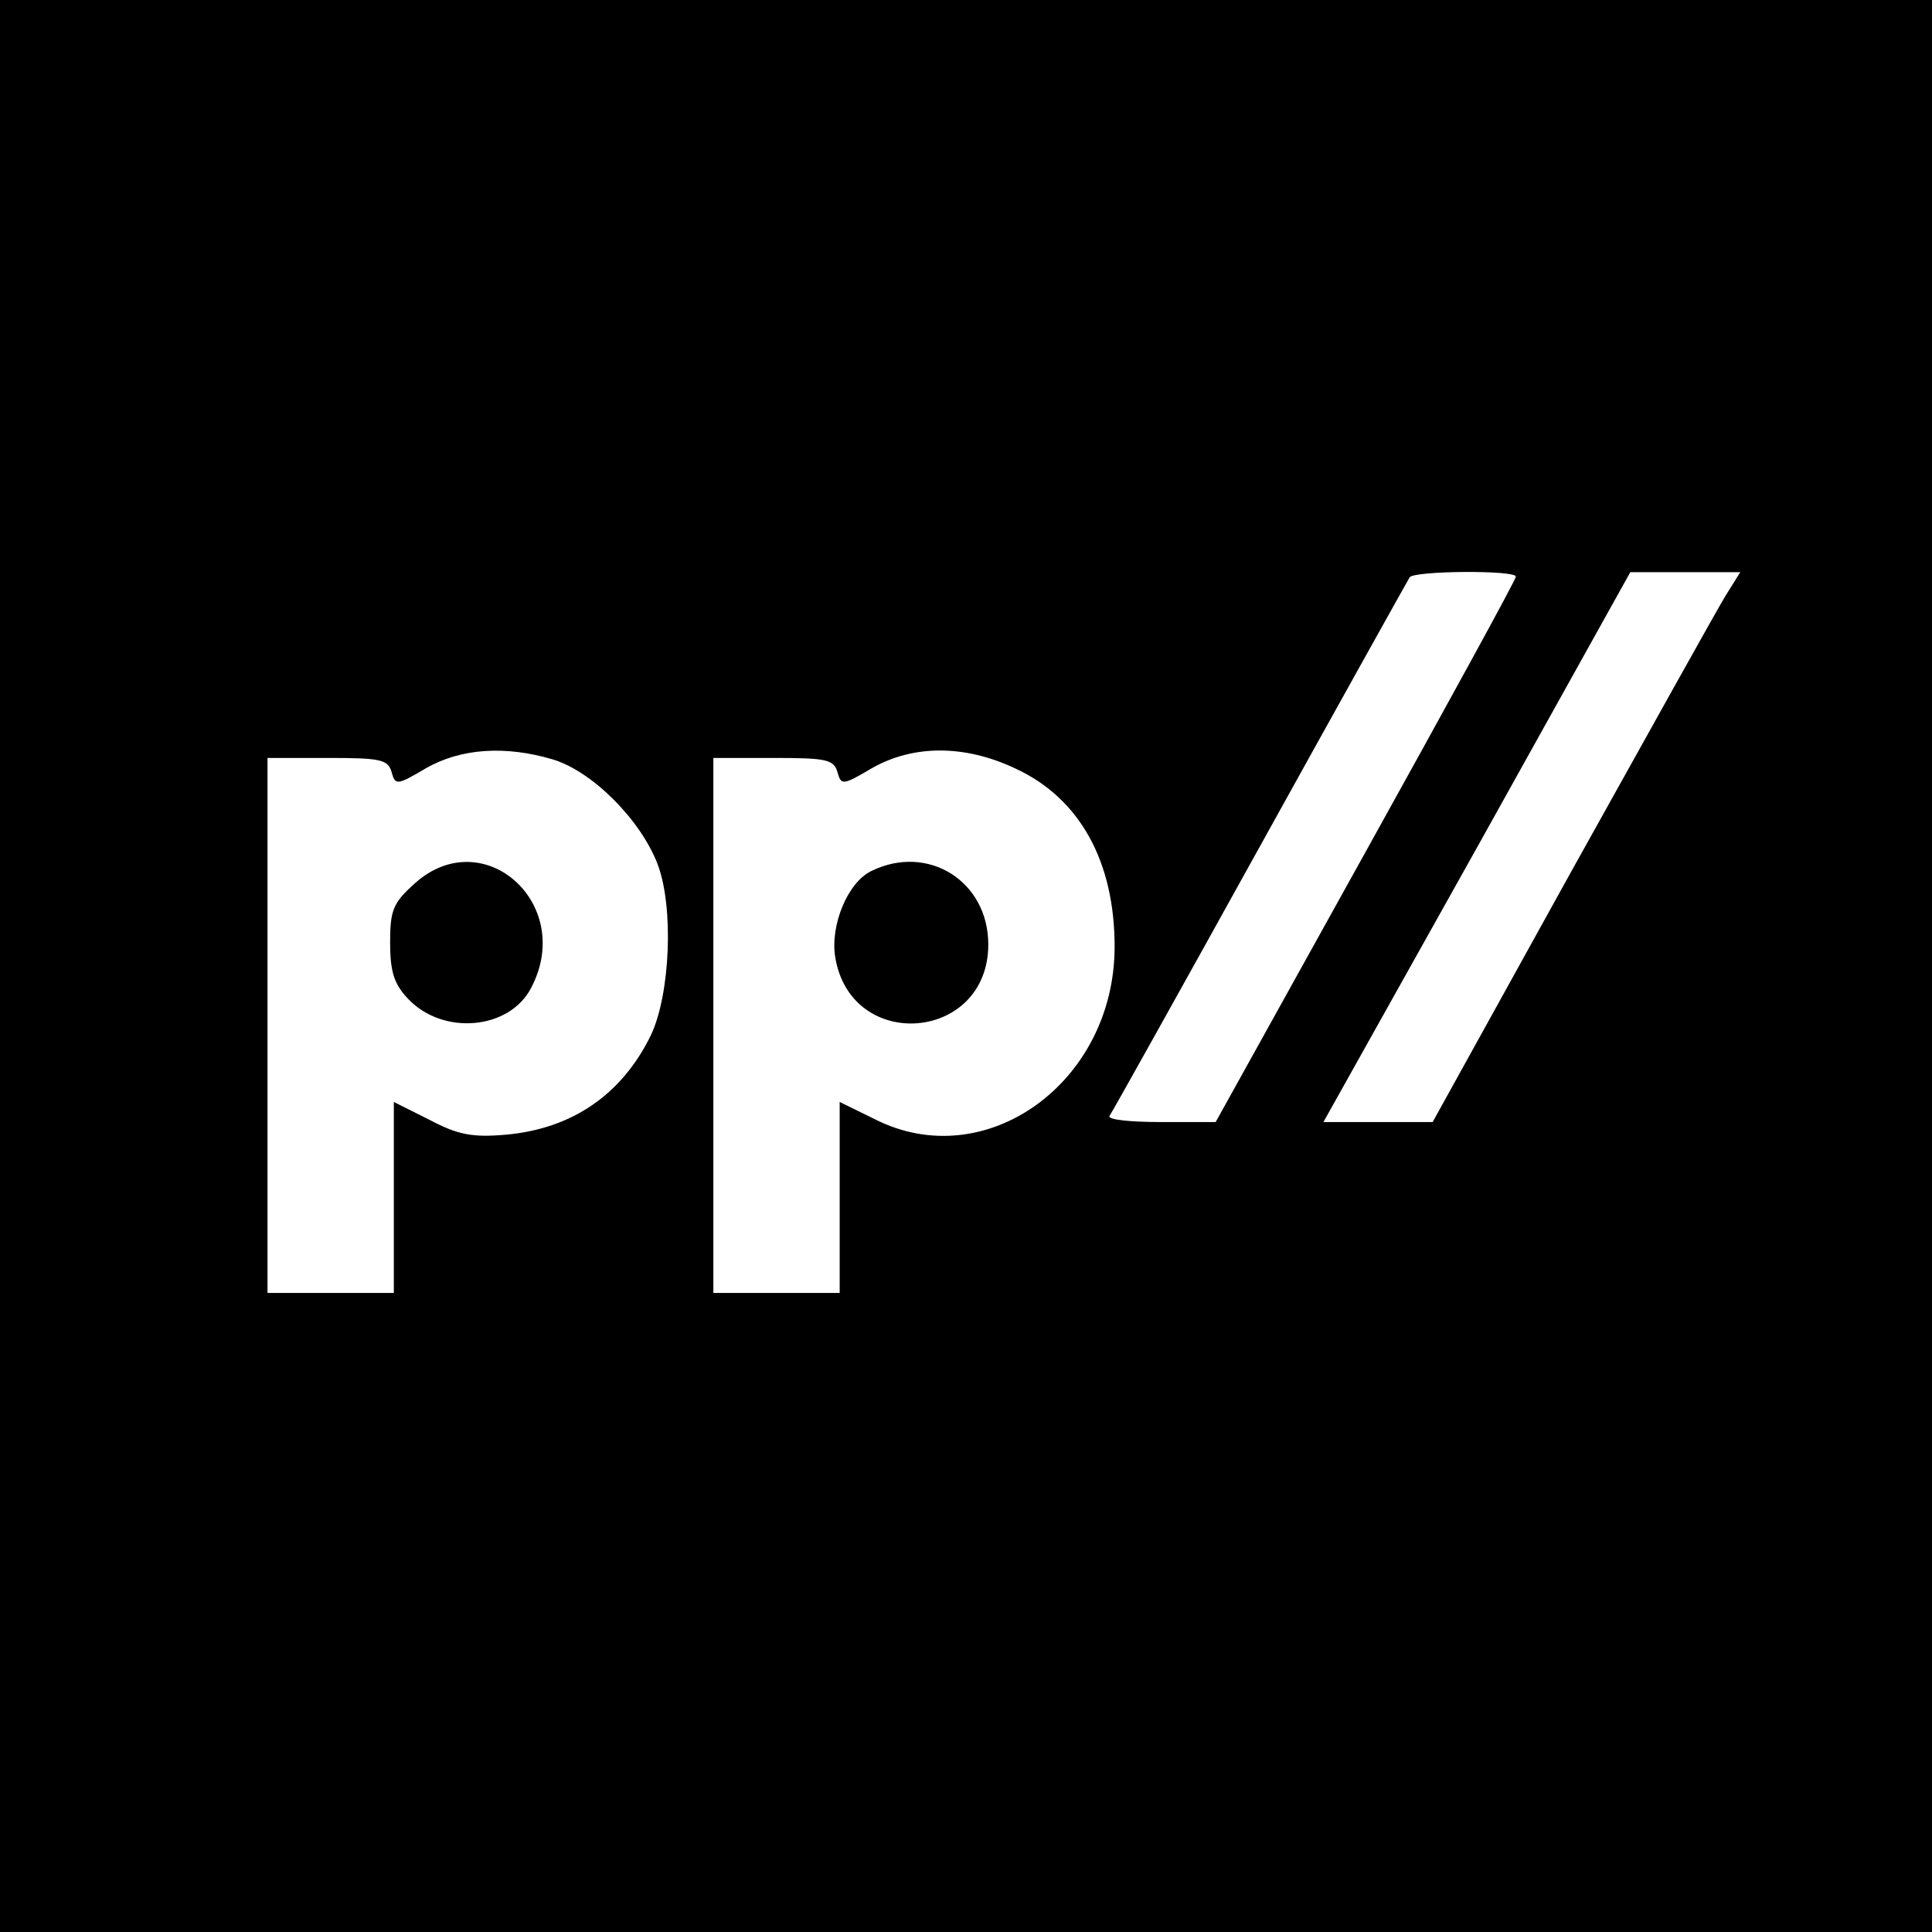 <?xml version="1.0" standalone="no"?>
<!DOCTYPE svg PUBLIC "-//W3C//DTD SVG 20010904//EN"
 "http://www.w3.org/TR/2001/REC-SVG-20010904/DTD/svg10.dtd">
<svg version="1.0" xmlns="http://www.w3.org/2000/svg"
 width="260pt" height="260pt" viewBox="0 0 260 260"
 preserveAspectRatio="xMidYMid meet">
<g transform="translate(0,260) scale(0.1,-0.1)"
fill="#000000" stroke="none">
<path d="M0 1300 l0 -1300 1300 0 1300 0 0 1300 0 1300 -1300 0 -1300 0 0
-1300z m2040 524 c0 -4 -91 -170 -202 -370 l-202 -364 -73 0 c-41 0 -72 3 -70
8 3 4 94 167 202 362 108 195 199 358 202 363 5 9 143 10 143 1z m282 -26
c-11 -18 -104 -185 -207 -370 l-187 -338 -73 0 -74 0 207 370 206 370 74 0 74
0 -20 -32z m-1578 -220 c53 -16 118 -81 141 -141 22 -58 17 -175 -9 -230 -39
-80 -106 -126 -195 -134 -46 -4 -65 0 -103 20 l-48 24 0 -128 0 -129 -85 0
-85 0 0 360 0 360 81 0 c71 0 81 -2 86 -19 5 -18 7 -18 46 5 47 27 107 31 171
12z m622 -12 c87 -40 134 -125 134 -240 0 -183 -174 -308 -323 -232 l-47 23 0
-128 0 -129 -85 0 -85 0 0 360 0 360 81 0 c71 0 81 -2 86 -19 5 -18 7 -18 46
5 56 32 125 32 193 0z"/>
<path d="M558 1411 c-29 -26 -33 -36 -33 -79 0 -39 5 -56 24 -76 47 -50 137
-42 166 15 59 113 -65 223 -157 140z"/>
<path d="M1173 1428 c-32 -15 -56 -73 -49 -116 21 -129 206 -114 206 17 0 85
-81 136 -157 99z"/>
</g>
</svg>
